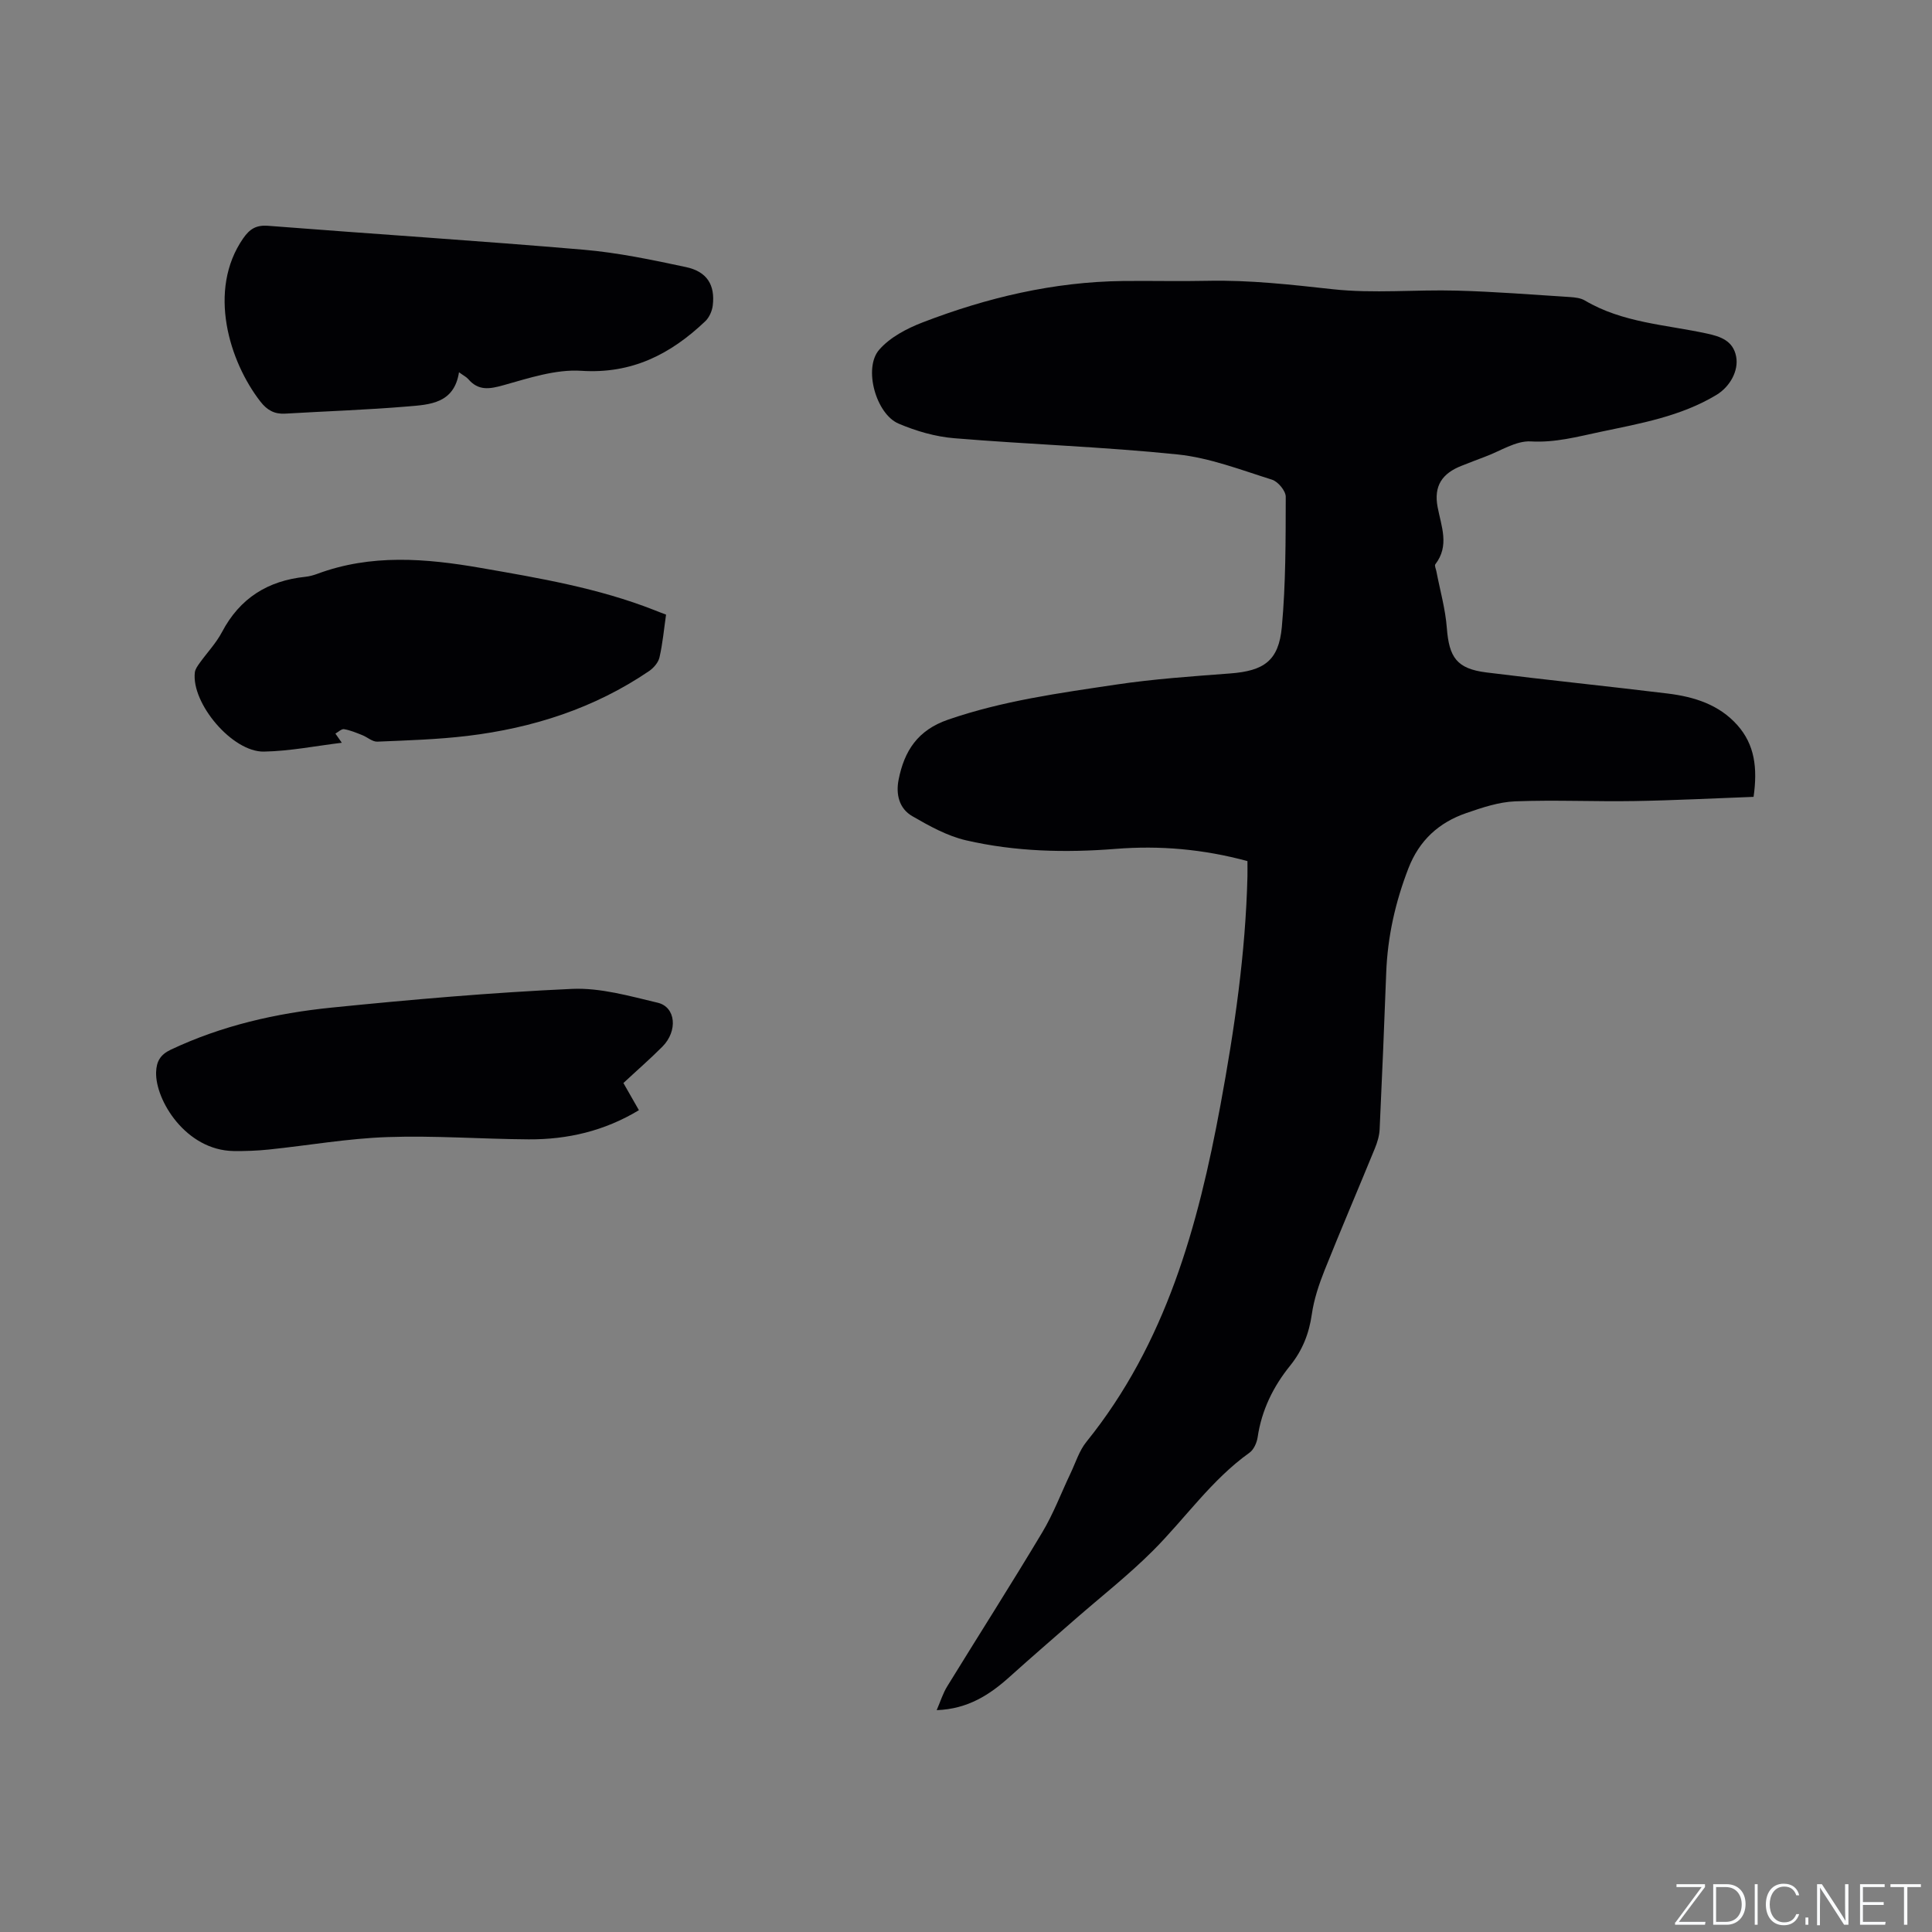 <svg enable-background="new 0 0 400 400" viewBox="0 0 400 400" xmlns="http://www.w3.org/2000/svg"><rect x="0" y="0" width="400" height="400" fill="#808080" stroke="none"/><g fill="#fafbfc"><path d="m346.9 398 5.4-7.3h-5.2v-.6h5.9v.6l-5.4 7.2h5.5l-.1.6h-6.2v-.5z"/><path d="m354.7 390.1h2.8c2.3 0 3.9 1.6 3.9 4.1s-1.6 4.3-3.9 4.3h-2.8zm.6 7.8h2c2.2 0 3.3-1.6 3.3-3.6 0-1.8-1-3.6-3.3-3.6h-2z"/><path d="m363.9 390.1v8.4h-.6v-8.4z"/><path d="m372.5 396.3c-.4 1.3-1.4 2.3-3.2 2.3-2.4 0-3.7-1.9-3.7-4.3 0-2.3 1.2-4.3 3.7-4.3 1.8 0 2.9 1 3.2 2.4h-.6c-.4-1.1-1.1-1.8-2.5-1.8-2.1 0-3 1.9-3 3.7s.9 3.7 3 3.7c1.4 0 2.1-.7 2.5-1.7z"/><path d="m373.8 398.5v-1.5h.6v1.5z"/><path d="m376.2 398.5v-8.4h1c1.3 2 4.4 6.7 4.9 7.6-.1-1.2-.1-2.4-.1-3.8v-3.8h.7v8.4h-.9c-1.2-1.9-4.4-6.8-5-7.7.1 1.1 0 2.3 0 3.9v3.9h-.6z"/><path d="m390 394.4h-4.3v3.5h4.7l-.1.6h-5.2v-8.4h5.1v.6h-4.5v3.1h4.3z"/><path d="m394.2 390.7h-2.8v-.6h6.3v.6h-2.8v7.8h-.7z"/></g><path d="m258.27 178.28c-9.12-2.47-18.11-3.26-27.27-2.53-10.4.83-20.82.58-30.99-1.77-3.9-.9-7.63-2.98-11.14-5.01-2.7-1.56-3.43-4.5-2.82-7.56 1.18-5.95 3.94-10.24 10.23-12.41 11.32-3.91 23.06-5.51 34.77-7.26 7.82-1.17 15.75-1.71 23.65-2.31 6.96-.53 10.05-2.6 10.69-9.62.82-8.94.79-17.97.81-26.96 0-1.22-1.6-3.15-2.85-3.54-6.43-2.02-12.9-4.53-19.52-5.22-15.37-1.59-30.85-2.08-46.26-3.36-3.91-.32-7.91-1.48-11.54-3.03-4.67-2-7.31-11.47-4.02-15.27 2.23-2.58 5.73-4.42 9.01-5.68 13.32-5.13 27.09-8.4 41.46-8.57 5.83-.07 11.67.09 17.5-.04 8.71-.19 17.3.79 25.95 1.74 8.48.93 17.13.05 25.7.29 7.82.21 15.62.83 23.43 1.33 1.04.07 2.21.2 3.08.72 7.8 4.62 16.74 4.99 25.27 6.84 2.81.61 5.41 1.48 6.04 4.76.56 2.91-1.26 6.23-4.06 7.93-7.42 4.48-15.8 5.92-24.08 7.67-4.73 1-9.32 2.26-14.37 1.97-3.1-.18-6.35 2.03-9.53 3.19-1.59.58-3.16 1.22-4.74 1.83-4.12 1.59-5.85 4.22-5.03 8.56.76 4.03 2.51 7.99-.47 11.86-.21.27.13.97.22 1.47.75 3.9 1.86 7.77 2.16 11.7.47 6.11 2.05 8.45 8.18 9.22 12.51 1.57 25.05 2.84 37.56 4.37 5.44.67 10.61 2.26 14.42 6.55 3.57 4.02 4.2 8.82 3.35 14.84-8.19.3-16.4.73-24.61.87-8.25.14-16.51-.26-24.74.06-3.41.13-6.86 1.3-10.14 2.43-5.66 1.95-9.73 5.64-11.97 11.43-2.71 7-4.32 14.15-4.6 21.64-.41 10.8-.85 21.6-1.36 32.4-.06 1.34-.48 2.71-.99 3.96-3.45 8.43-7.04 16.79-10.42 25.25-1.16 2.92-2.19 5.99-2.63 9.08-.57 4.02-1.97 7.52-4.49 10.64-3.52 4.36-5.9 9.22-6.73 14.83-.17 1.14-.8 2.56-1.69 3.2-7.88 5.62-13.31 13.62-20.04 20.34-5.08 5.07-10.77 9.52-16.18 14.25-4.46 3.9-8.96 7.78-13.37 11.75-4.18 3.77-8.7 6.72-15.17 6.96.79-1.83 1.29-3.48 2.17-4.91 6.55-10.65 13.28-21.19 19.7-31.92 2.31-3.86 3.91-8.15 5.86-12.24 1.04-2.18 1.77-4.63 3.26-6.47 16.47-20.41 23.13-44.67 27.77-69.77 2.89-15.65 5.19-31.36 5.58-47.3.02-1.05 0-2.08 0-3.18z" fill="#010104"/><path d="m95.03 77.07c-1 6.47-6.04 6.7-10.61 7.08-8.44.71-16.92.99-25.38 1.49-2.22.13-3.74-.72-5.11-2.48-6.47-8.3-11.02-23.08-3.59-33.8 1.36-1.96 2.69-2.8 5.17-2.61 21.76 1.7 43.55 3.09 65.3 4.95 7.13.61 14.21 2.1 21.23 3.6 4.35.93 6.04 3.71 5.53 7.95-.14 1.15-.73 2.48-1.56 3.27-7.17 6.81-15.18 10.94-25.67 10.25-5.29-.34-10.83 1.51-16.09 2.98-2.92.82-5.2 1.2-7.32-1.28-.39-.44-.98-.72-1.9-1.4z" fill="#010104"/><path d="m137.9 127.25c-.44 3.04-.7 5.99-1.36 8.85-.24 1.07-1.21 2.19-2.16 2.84-11.36 7.72-24.08 11.79-37.59 13.42-6.19.74-12.44.93-18.67 1.19-1.03.04-2.07-.94-3.14-1.36-1.22-.48-2.46-1.01-3.74-1.22-.54-.09-1.2.59-1.8.91.38.54.76 1.08 1.33 1.9-5.36.65-10.73 1.73-16.12 1.83-6.54.13-15.06-9.99-14.31-16.39.08-.67.56-1.34.98-1.93 1.54-2.15 3.42-4.12 4.64-6.43 3.7-7.03 9.51-10.64 17.27-11.44.83-.09 1.67-.32 2.46-.61 11.13-4.14 22.44-3.21 33.78-1.24 12.19 2.12 24.4 4.18 35.99 8.74.76.31 1.54.6 2.44.94z" fill="#010104"/><path d="m129.07 224.23c1.15 2.02 2.14 3.75 3.21 5.62-7.11 4.3-14.77 6.09-22.83 6.04-9.74-.06-19.5-.81-29.22-.47-8.21.28-16.38 1.73-24.58 2.58-2.41.25-4.86.34-7.29.31-9.91-.16-16.22-10.55-16.04-16.32.07-2.25.88-3.64 3.03-4.66 10.58-5 21.83-7.56 33.34-8.72 16.54-1.67 33.12-3.12 49.72-3.87 5.87-.27 11.92 1.48 17.75 2.86 3.78.89 4.21 5.85.98 9.1-2.54 2.55-5.26 4.91-8.07 7.53z" fill="#010104"/></svg>